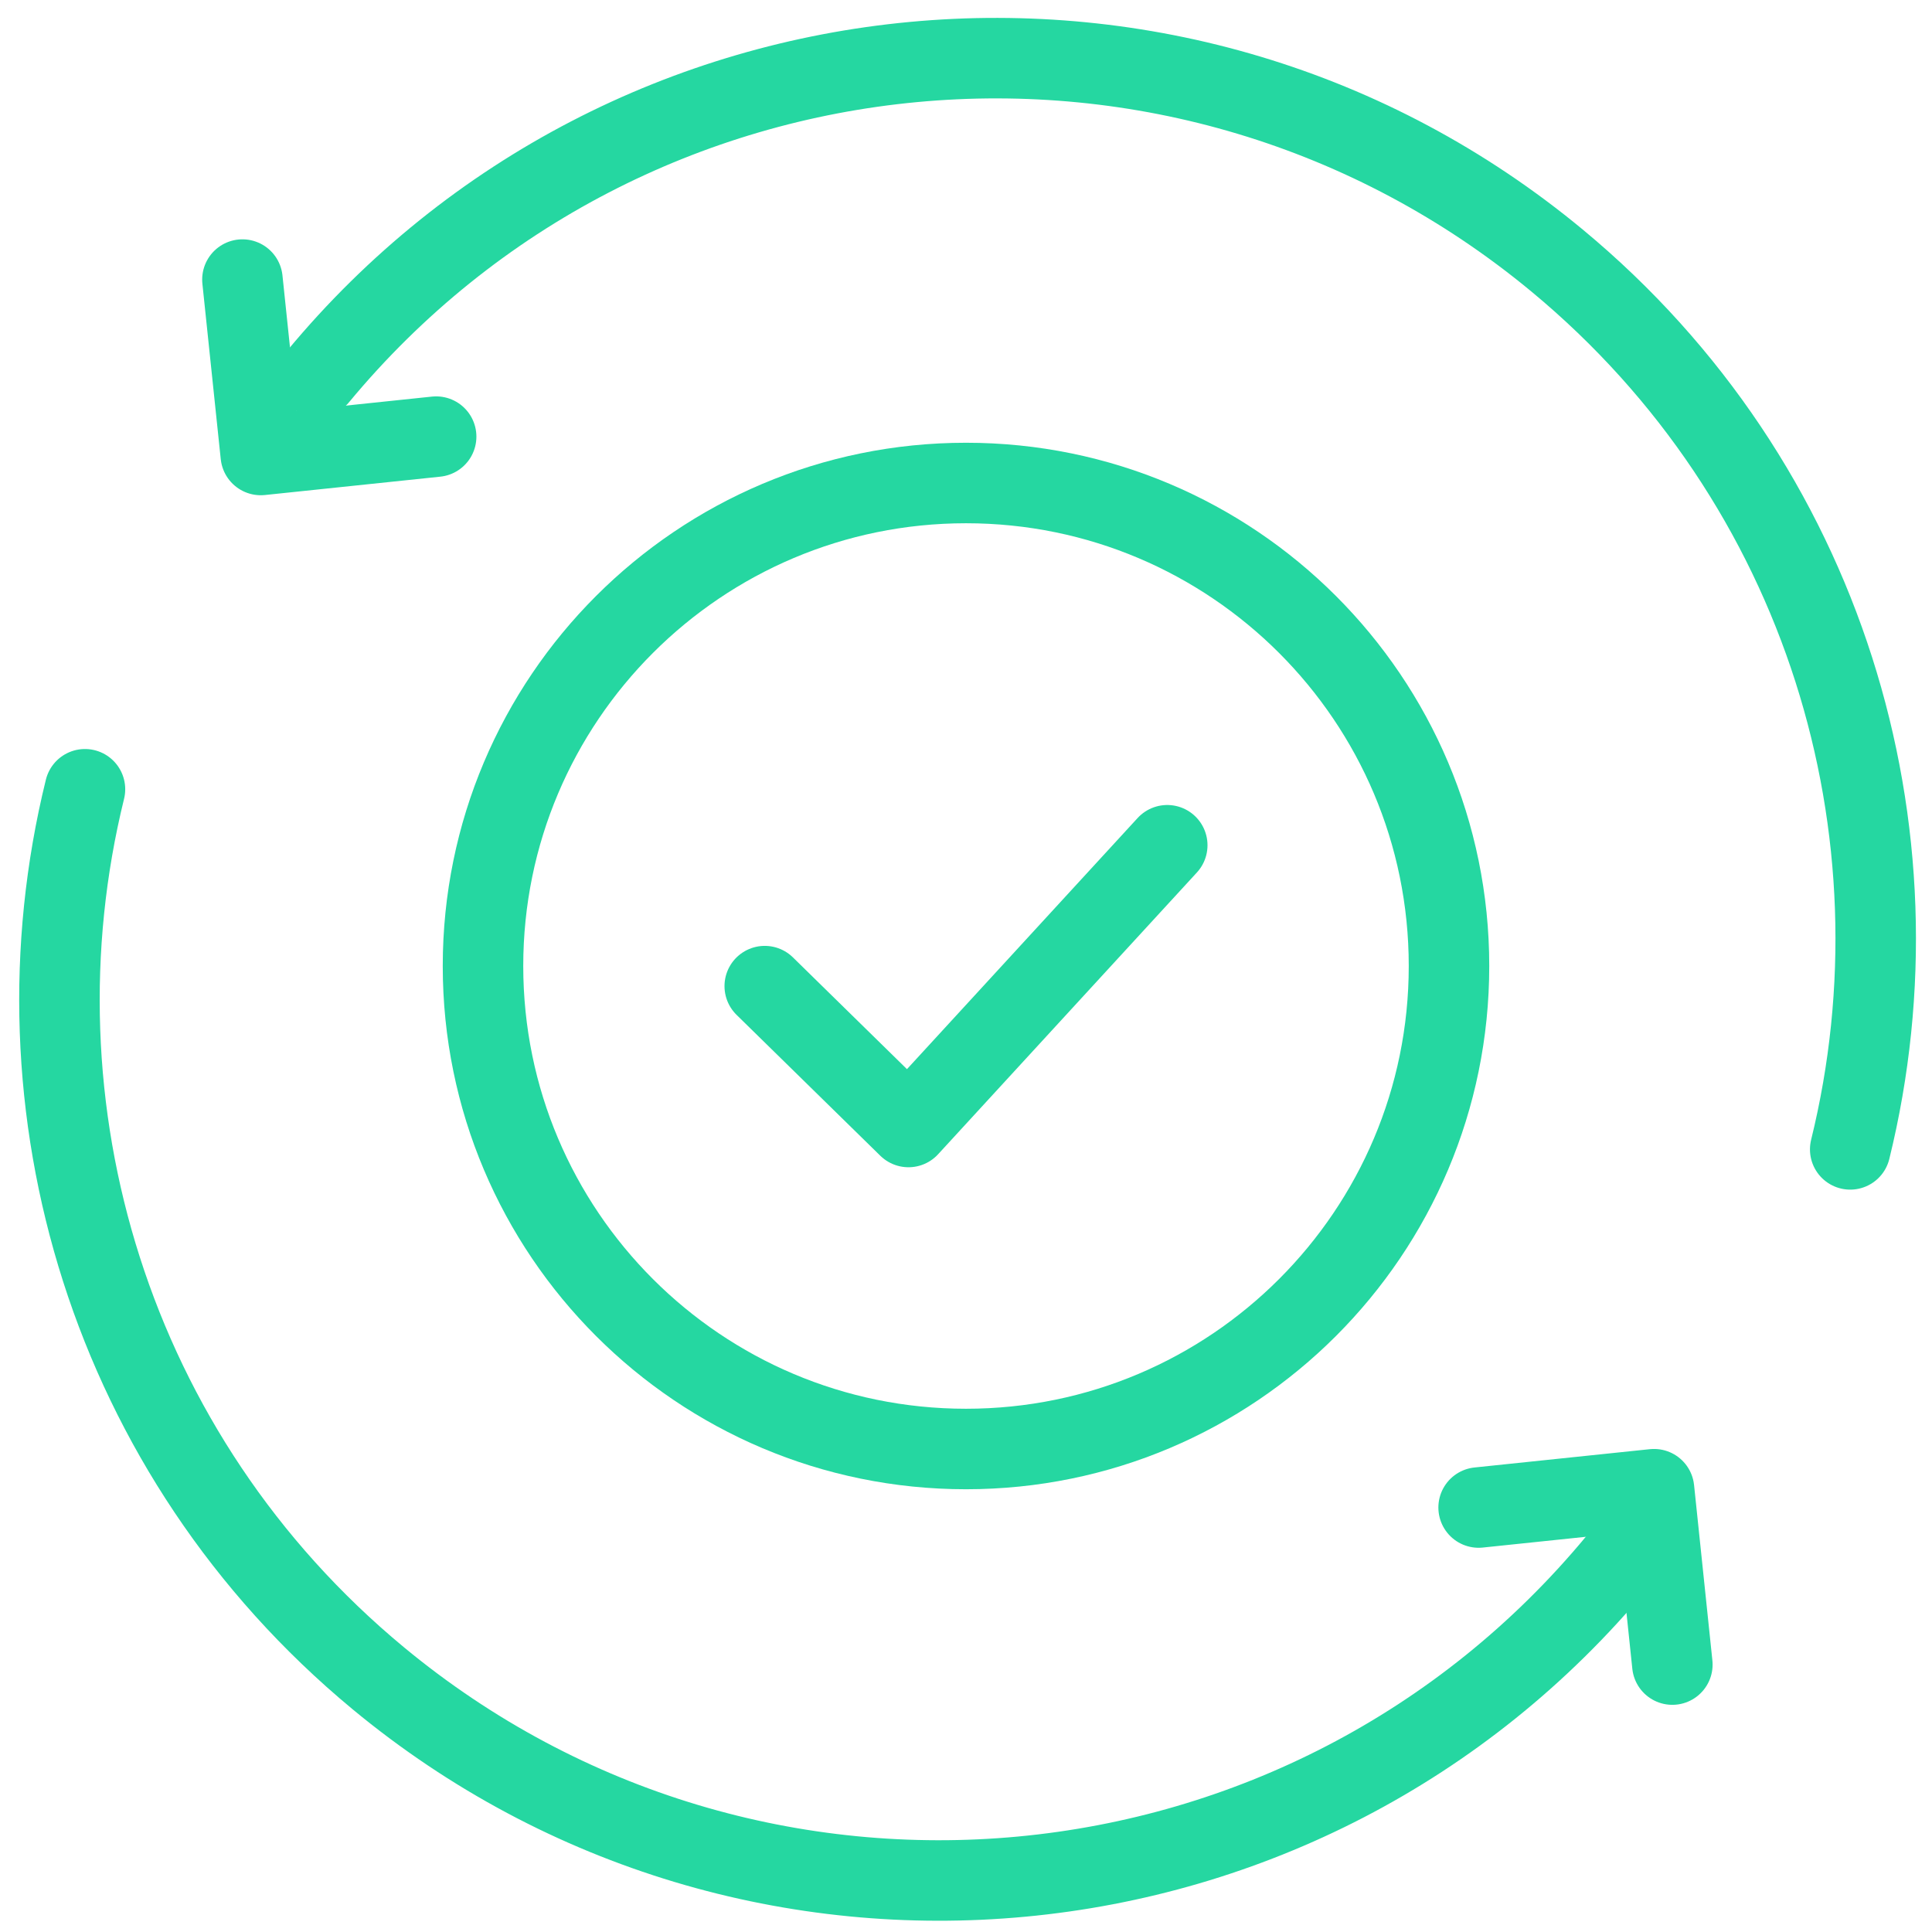 <svg width="48" height="48" viewBox="0 0 48 48" fill="none" xmlns="http://www.w3.org/2000/svg">
<g clip-path="url(#clip0_1131_21676)">
<path d="M40.181 38.804C32.477 48.103 18.692 49.396 9.393 41.692C2.718 36.161 0.168 27.497 2.111 19.609" stroke="#25D7A1" stroke-width="2" stroke-linecap="round"/>
<path d="M7.897 9.361C15.601 0.062 29.386 -1.231 38.685 6.473C45.361 12.004 47.91 20.668 45.968 28.556" stroke="#25D7A1" stroke-width="2" stroke-linecap="round"/>
<path d="M36.736 37.454L41.094 36.999L41.549 41.356" stroke="#25D7A1" stroke-width="2" stroke-linecap="round" stroke-linejoin="round"/>
<path d="M10.836 10.848L6.479 11.304L6.023 6.946" stroke="#25D7A1" stroke-width="2" stroke-linecap="round" stroke-linejoin="round"/>
<path d="M36 24C36 17.373 30.627 12 24 12C17.373 12 12 17.373 12 24C12 30.627 17.373 36 24 36C30.627 36 36 30.627 36 24Z" stroke="#25D7A1" stroke-width="2"/>
<path d="M19 24.5L22.571 28L29 21" stroke="#25D7A1" stroke-width="2" stroke-linecap="round" stroke-linejoin="round"/>
</g>
<defs>
<clipPath id="clip0_1131_21676">
<rect width="48" height="48" fill="white"/>
</clipPath>
</defs>
</svg>
